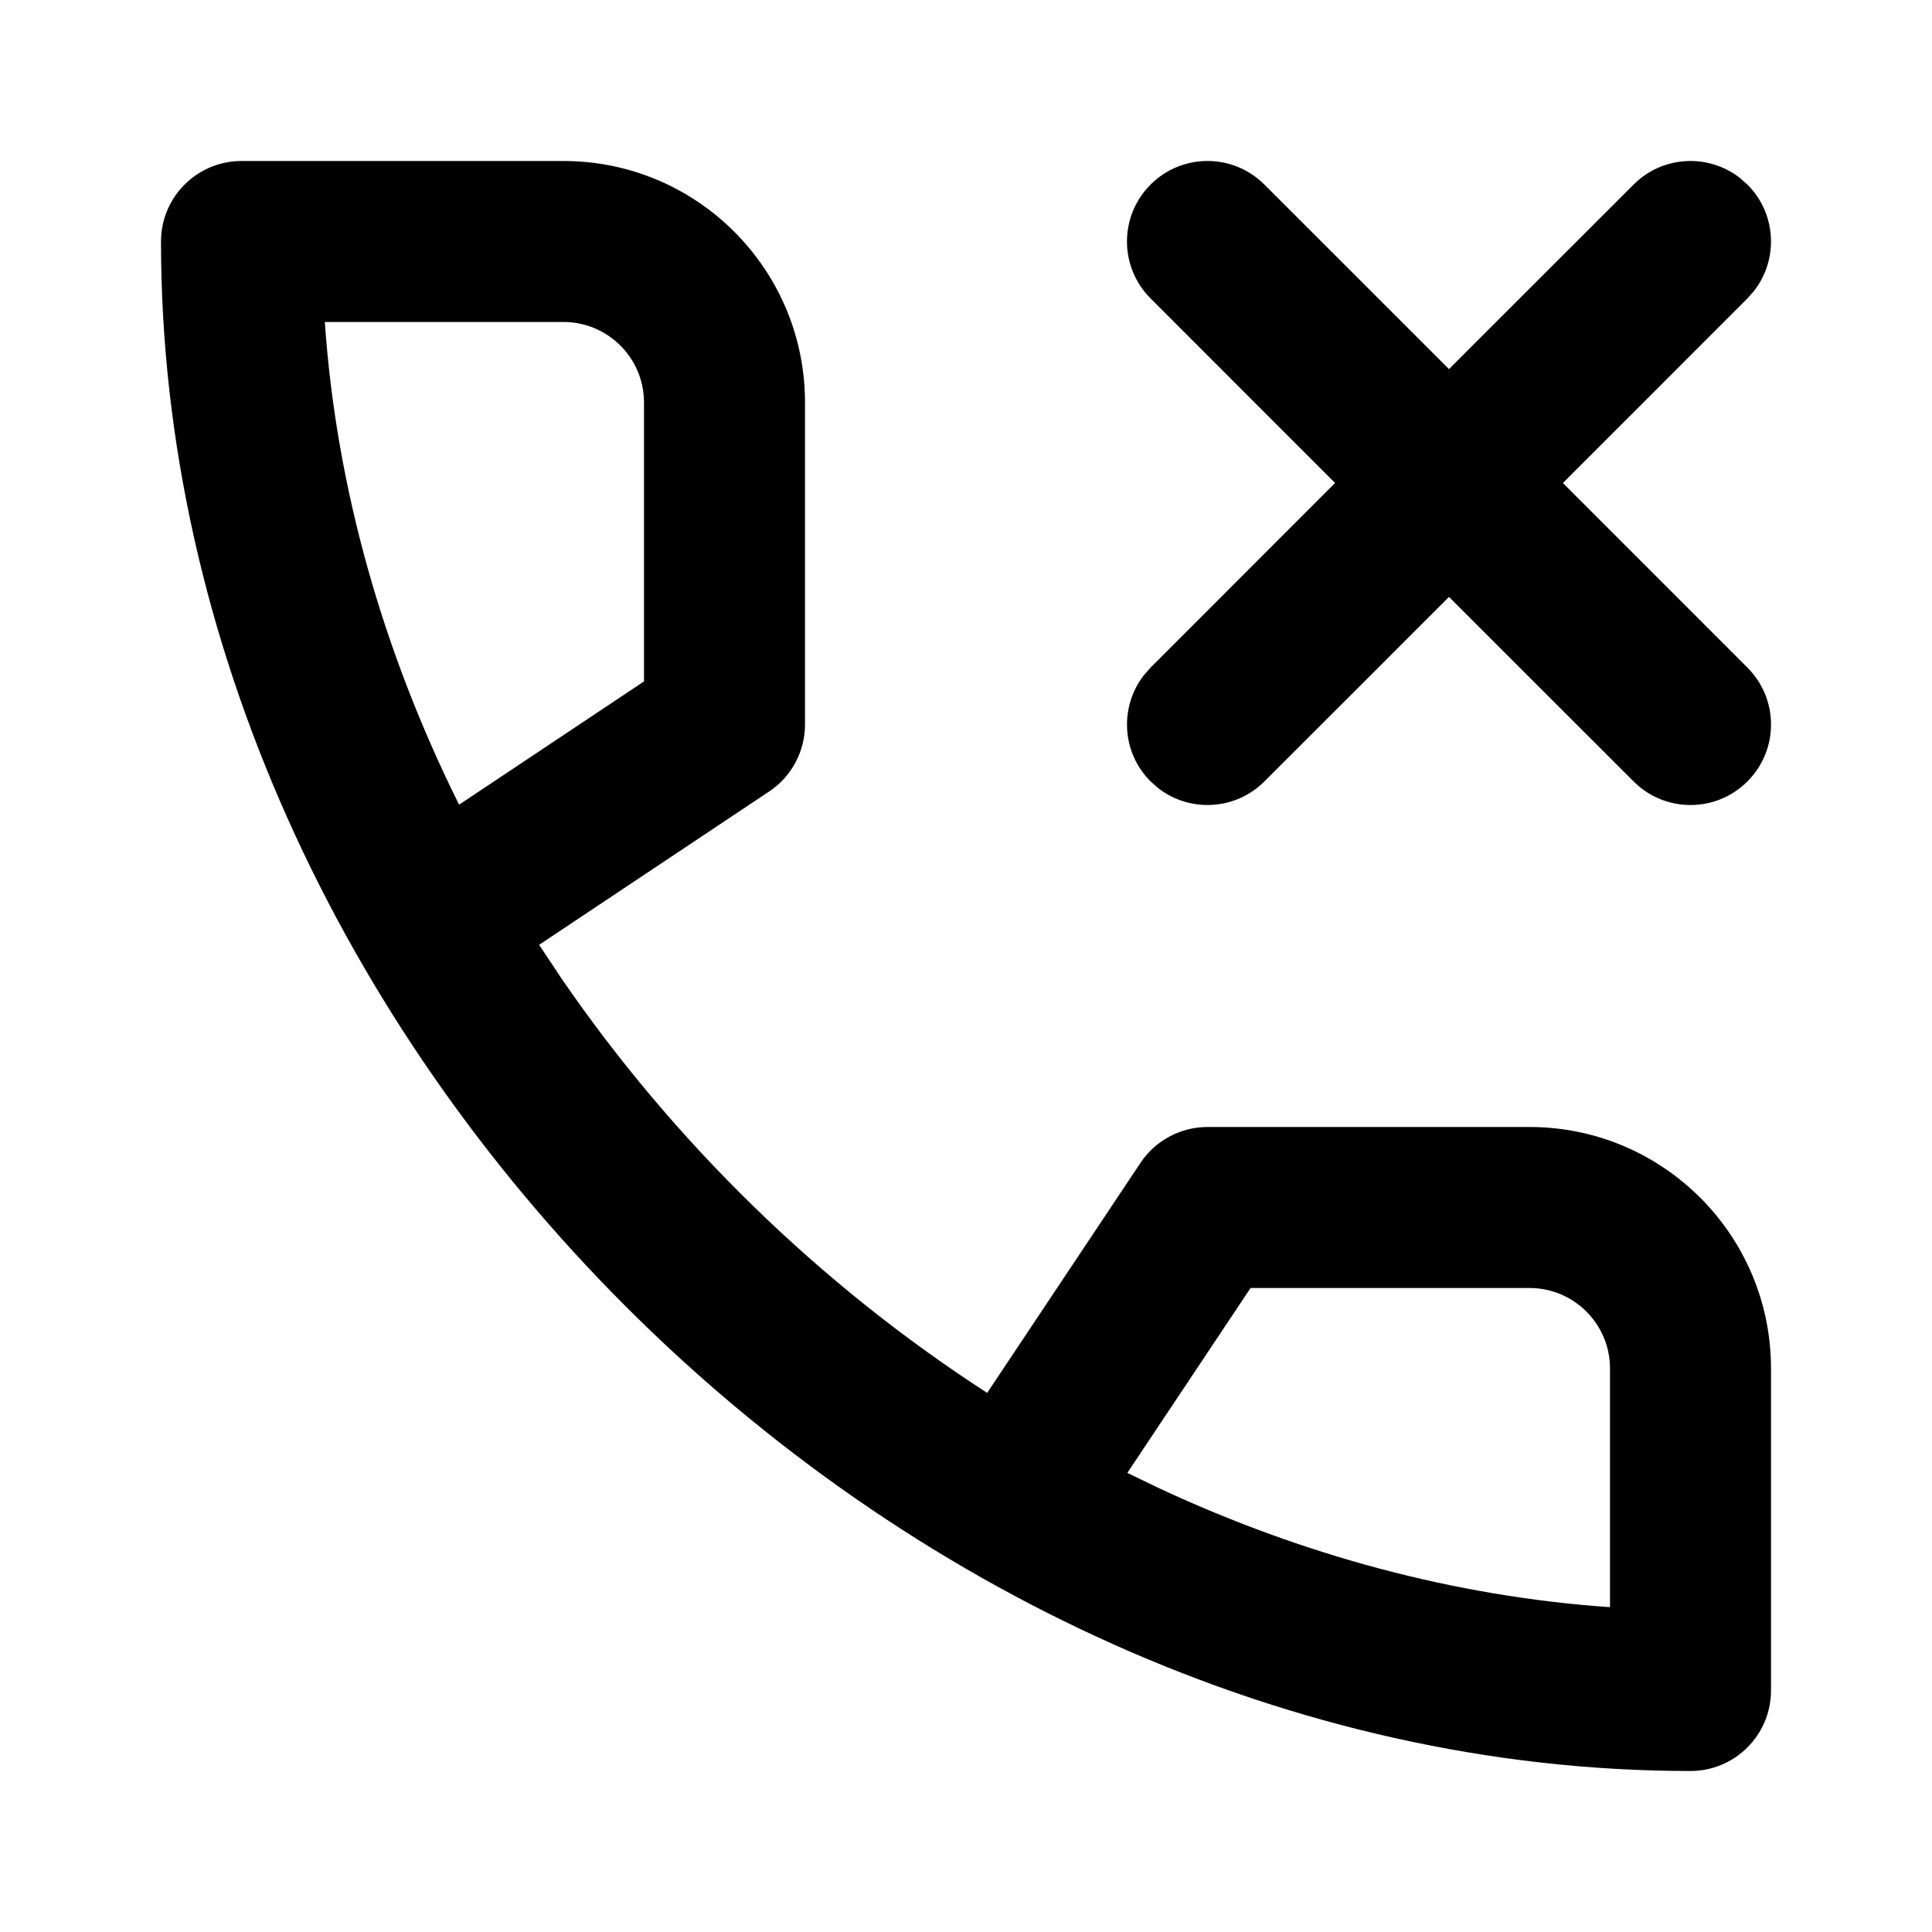 <?xml version="1.0" encoding="utf-8"?><!-- Uploaded to: SVG Repo, www.svgrepo.com, Generator: SVG Repo Mixer Tools -->
<svg fill="#000000" width="800px" height="800px" viewBox="0 0 24 24" xmlns="http://www.w3.org/2000/svg">
  <path fill-rule="evenodd" d="M9.555,9.832 C9.833,9.647 10,9.334 10,9 L10,5 C10,3.343 8.657,2 7,2 L3,2 C2.448,2 2,2.448 2,3 C2,12.941 11.059,22 21,22 C21.552,22 22,21.552 22,21 L22,17 C22,15.343 20.657,14 19,14 L15,14 C14.666,14 14.353,14.167 14.168,14.445 L12.263,17.303 C10.187,15.961 8.369,14.189 6.971,12.149 L6.697,11.737 L9.555,9.832 Z M15.535,16 L19,16 C19.552,16 20,16.448 20,17 L20,19.965 C18.063,19.831 16.172,19.313 14.409,18.492 L14.004,18.297 L15.535,16 Z M15.707,2.293 L18,4.585 L20.293,2.293 C20.653,1.932 21.221,1.905 21.613,2.21 L21.707,2.293 C22.068,2.653 22.095,3.221 21.79,3.613 L21.707,3.707 L19.415,6 L21.707,8.293 C22.098,8.683 22.098,9.317 21.707,9.707 C21.317,10.098 20.683,10.098 20.293,9.707 L18,7.415 L15.707,9.707 C15.347,10.068 14.779,10.095 14.387,9.79 L14.293,9.707 C13.932,9.347 13.905,8.779 14.21,8.387 L14.293,8.293 L16.585,6 L14.293,3.707 C13.902,3.317 13.902,2.683 14.293,2.293 C14.683,1.902 15.317,1.902 15.707,2.293 Z M7,4 C7.552,4 8,4.448 8,5 L8,8.465 L5.703,9.996 C4.769,8.118 4.179,6.086 4.035,4 L7,4 Z"/>
</svg>